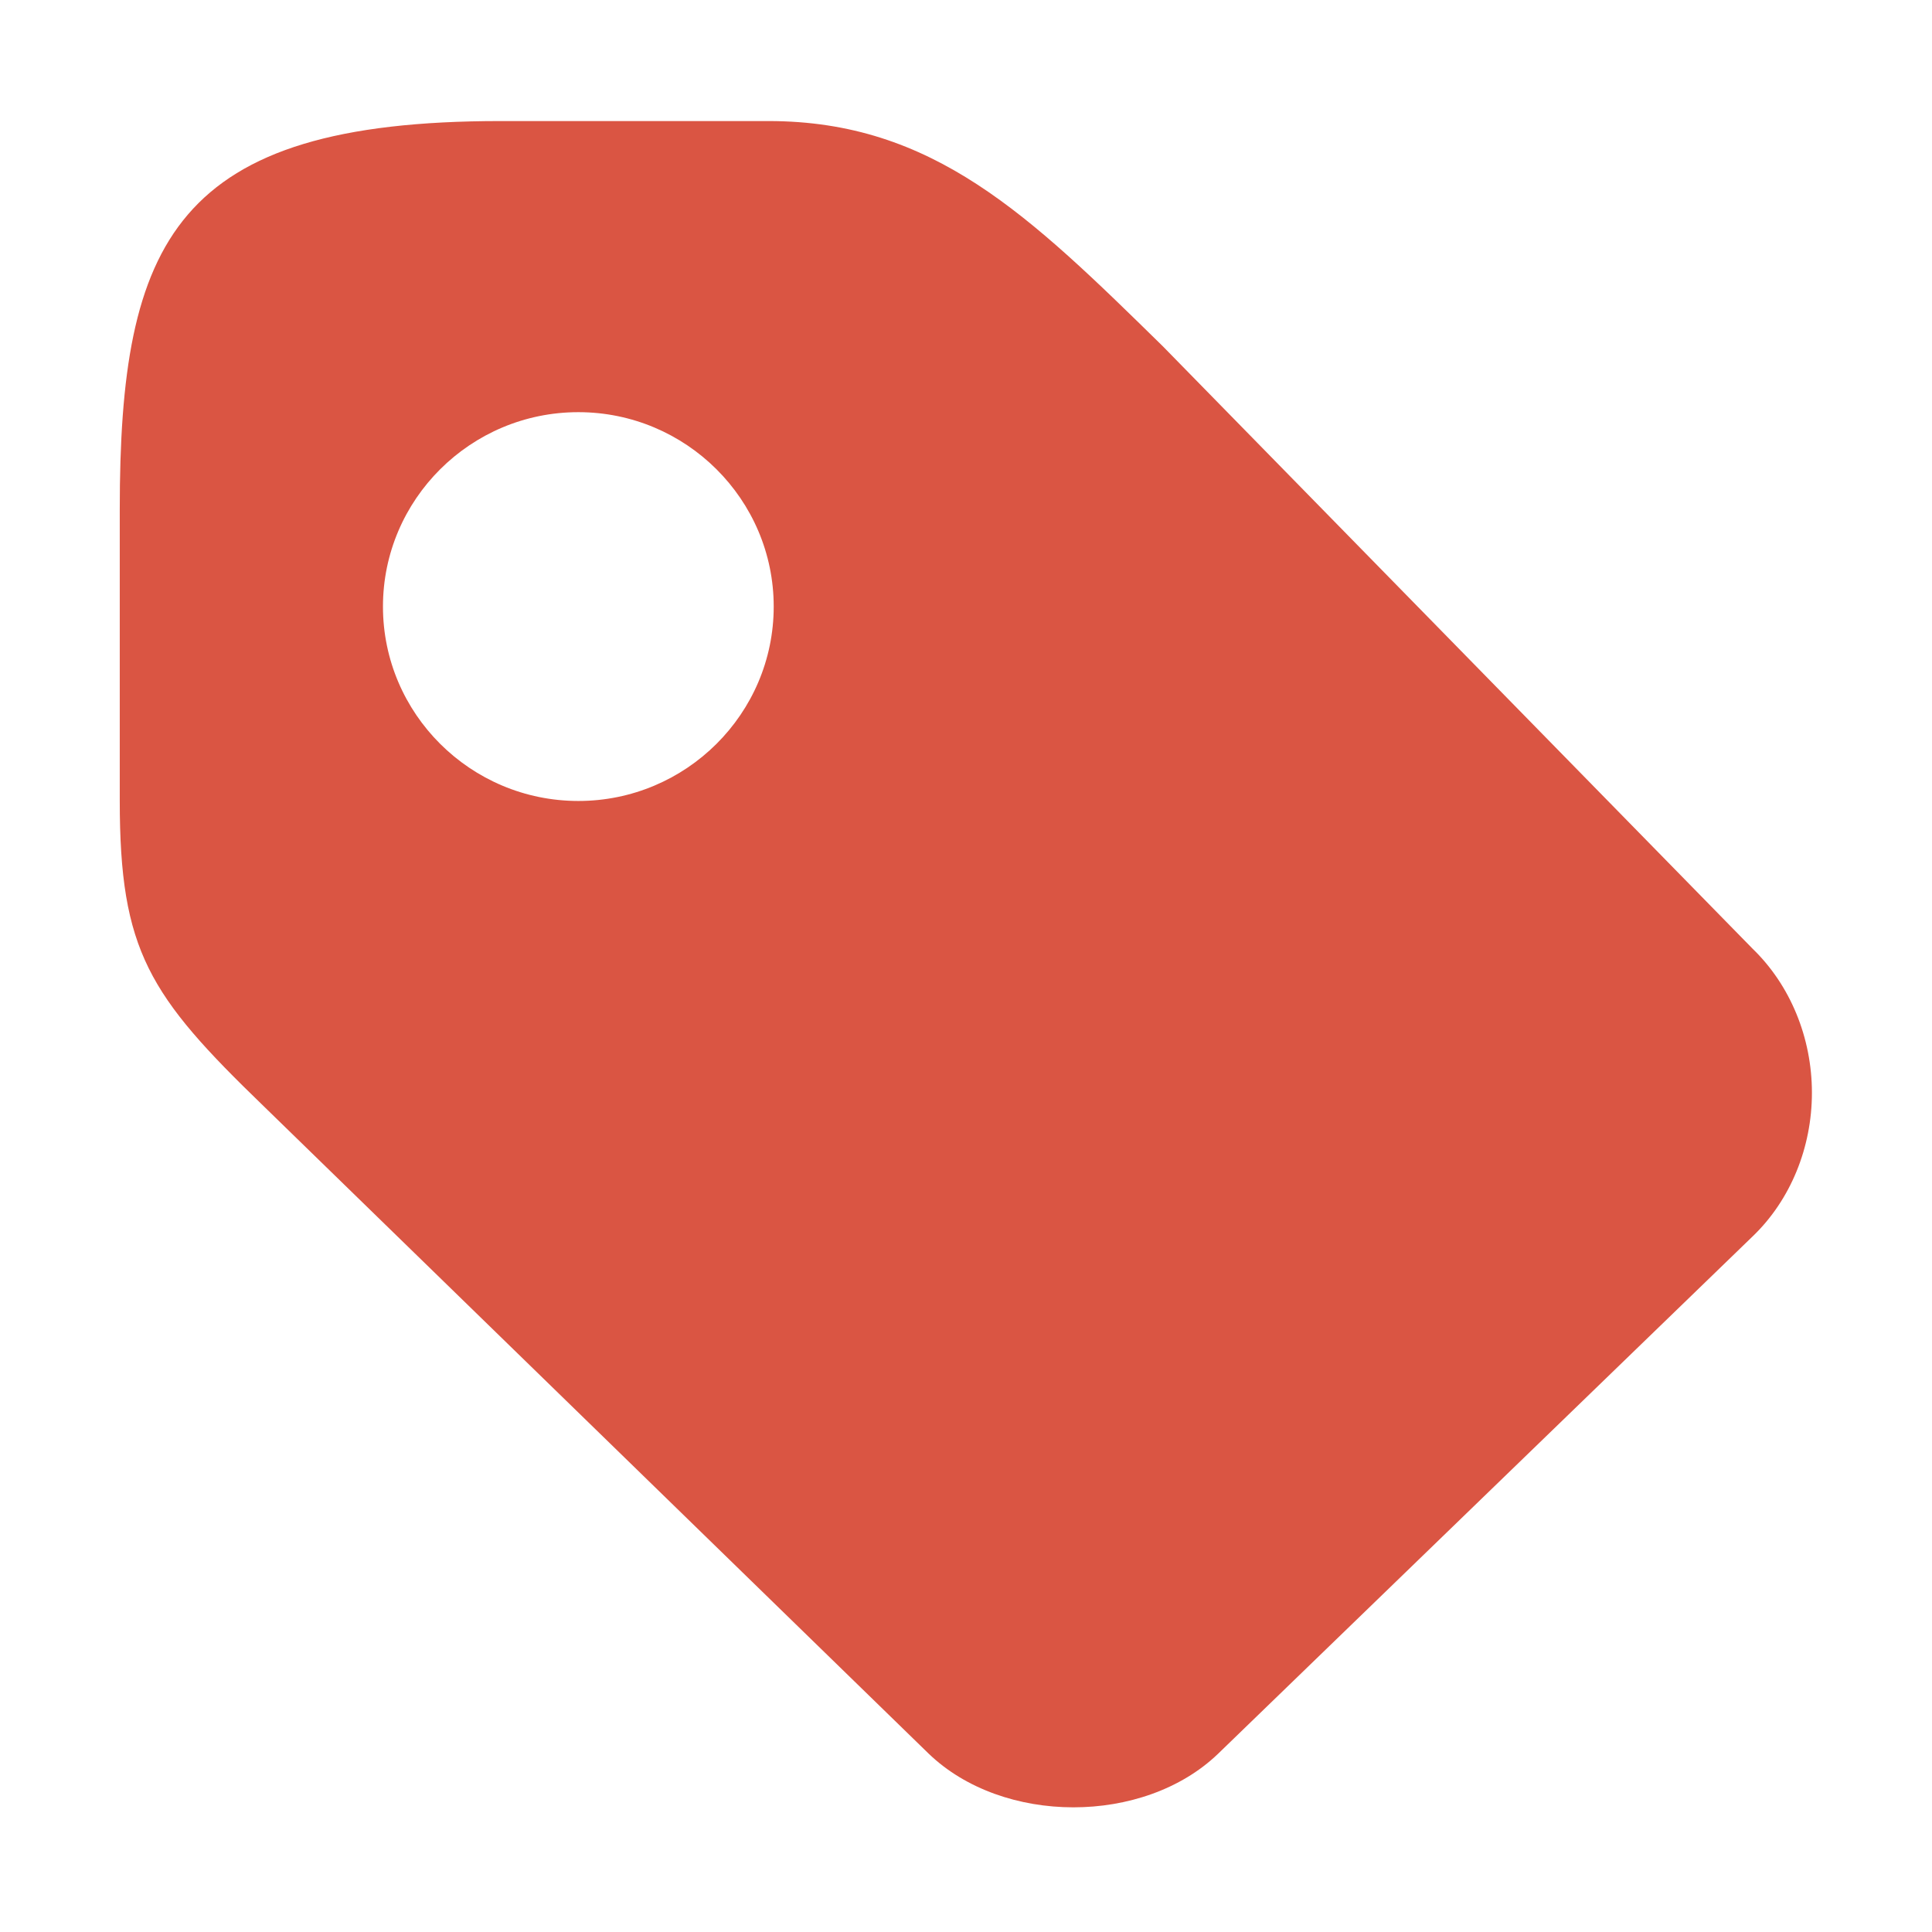 <?xml version="1.0" standalone="no"?><!DOCTYPE svg PUBLIC "-//W3C//DTD SVG 1.1//EN" "http://www.w3.org/Graphics/SVG/1.1/DTD/svg11.dtd"><svg t="1723277775063" class="icon" viewBox="0 0 1024 1024" version="1.1" xmlns="http://www.w3.org/2000/svg" p-id="2659" xmlns:xlink="http://www.w3.org/1999/xlink" width="200" height="200"><path d="M960.355 579.172c0-29.242-11.525-57.109-31.479-76.374L616.327 183.539c-70.698-69.322-121.614-119.378-208.997-119.378l-142.084 0C92.544 64.161 63.473 127.634 63.473 270.062l0 154.297c0 79.643 15.481 103.208 76.202 161.865l352.457 343.168c39.391 38.015 114.045 38.015 153.437 0.172l283.651-274.535C949.002 635.936 960.355 608.242 960.355 579.172zM410.082 321.494c0 56.765-46.444 103.036-103.552 103.036S202.977 378.259 202.977 321.494s46.444-103.036 103.552-103.036S410.082 264.73 410.082 321.494z" fill="#da5543" p-id="2660"></path></svg>